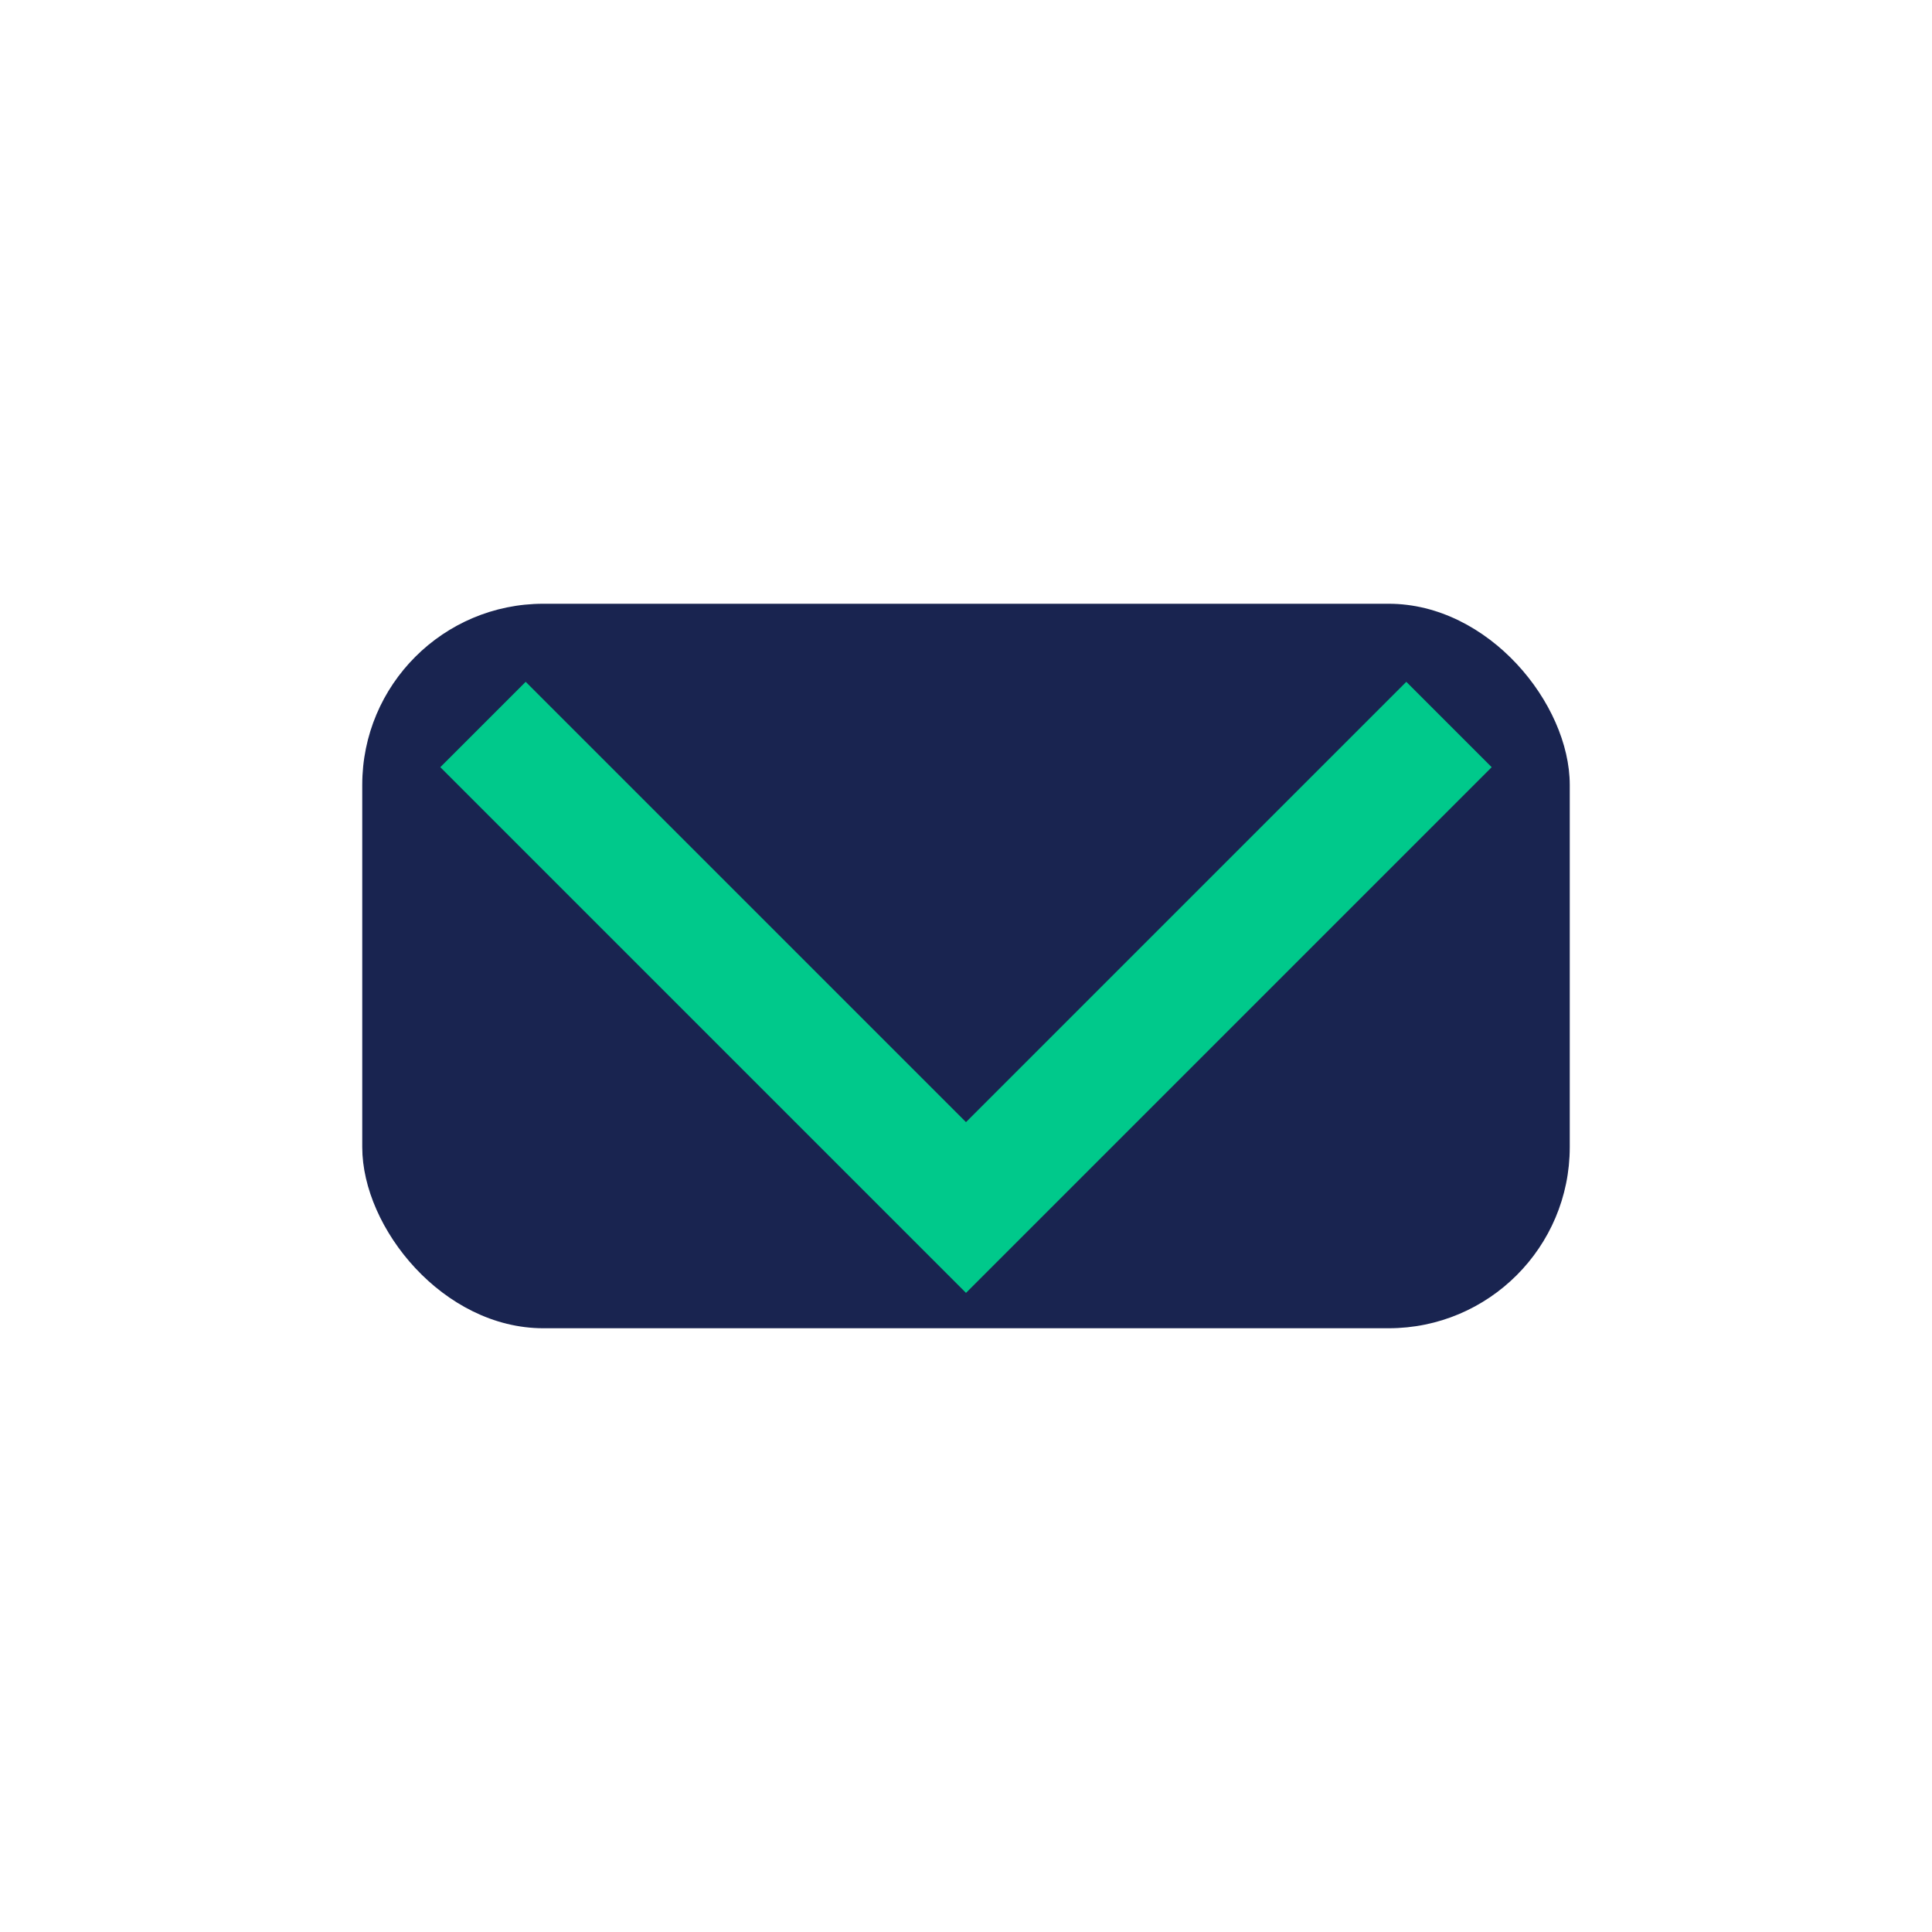 <?xml version="1.0" encoding="UTF-8"?>
<svg xmlns="http://www.w3.org/2000/svg" width="32" height="32" viewBox="0 0 32 32"><rect x="6" y="10" width="20" height="12" rx="3" fill="#192450"/><polyline points="8,12 16,20 24,12" fill="none" stroke="#00C98B" stroke-width="2"/></svg>